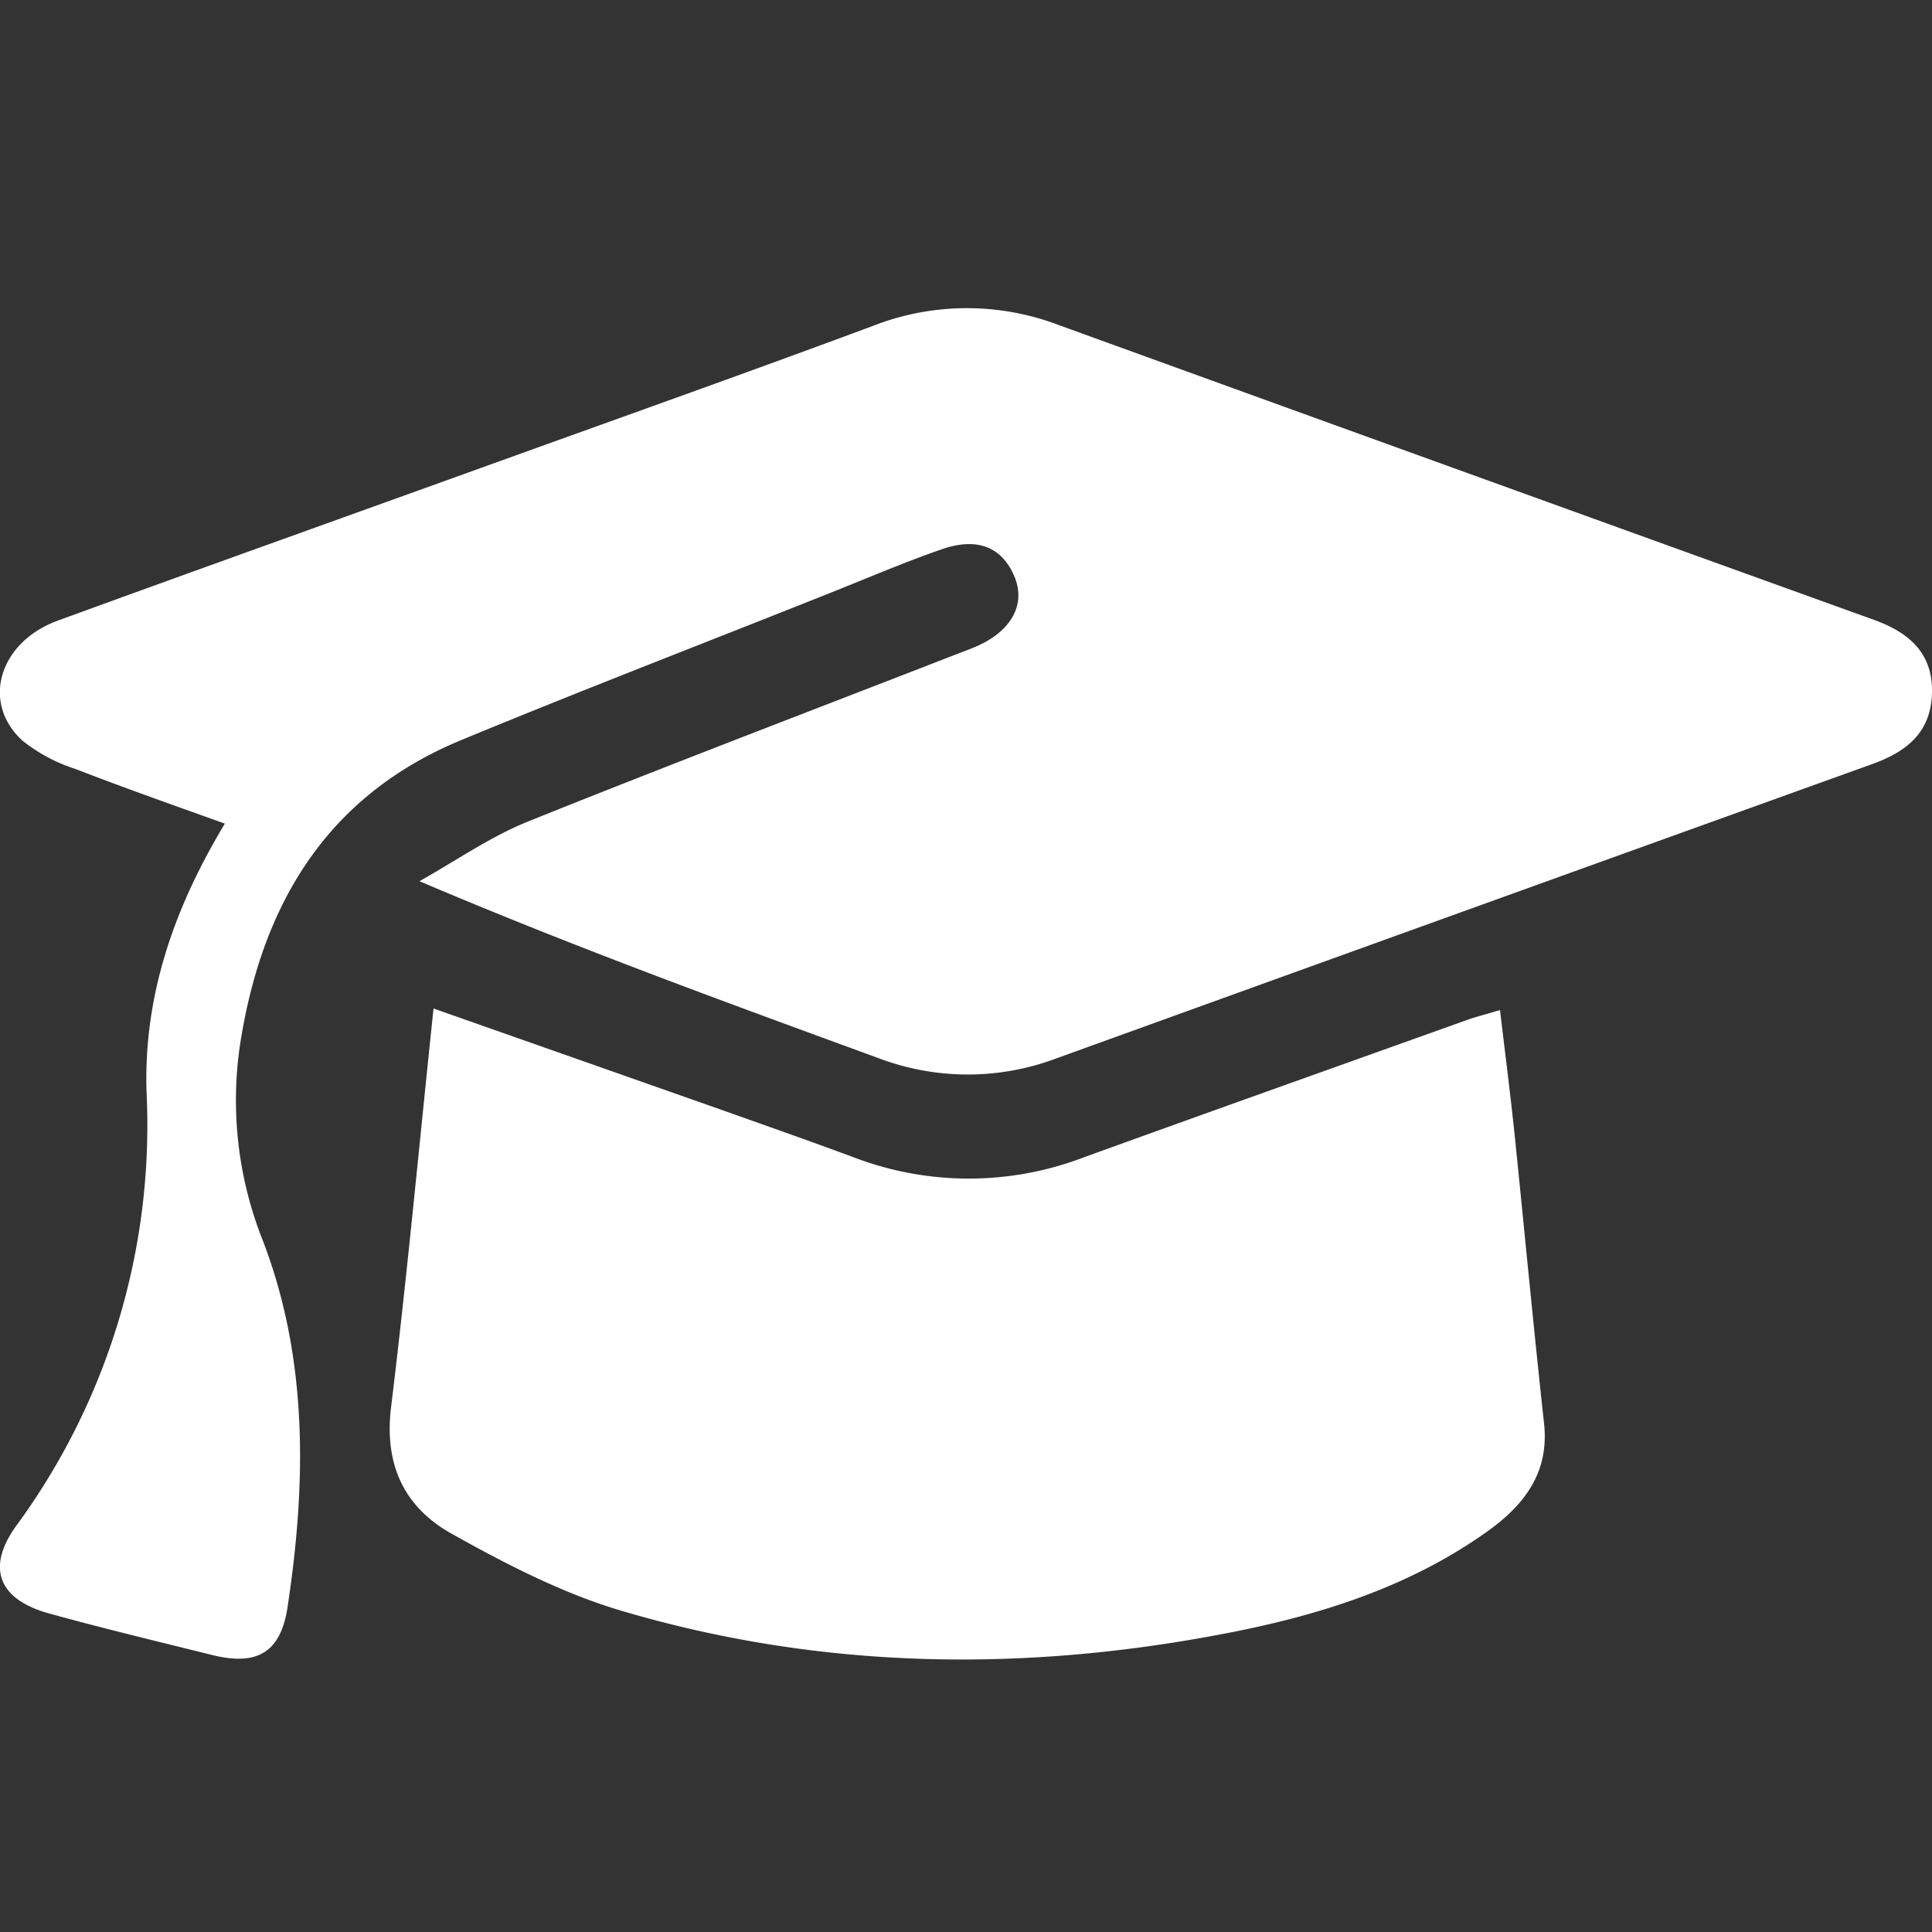 <svg id="Layer_1" data-name="Layer 1" xmlns="http://www.w3.org/2000/svg" viewBox="0 0 200 200"><rect x="0" y="0" width="200" height="200" fill="#333333" stroke="none"/><defs><style>.cls-1{fill:#fff;}</style></defs><path class="cls-1" d="M23.28,85.26c-5.59-2-10.55-3.75-15.45-5.65A17.2,17.2,0,0,1,2.36,76.7C-2,72.77-.1,66.46,6,64.24,21.55,58.57,37.15,53,52.73,47.38c12.57-4.53,25.16-9,37.68-13.66a26.7,26.7,0,0,1,19.14-.09q42.18,15.3,84.4,30.52c3.53,1.27,6.13,3.34,6.05,7.52s-2.66,6.16-6.22,7.44q-42.21,15.19-84.41,30.45a26.06,26.06,0,0,1-18.37,0c-15.68-5.74-31.37-11.44-47.58-18.34,3.73-2.08,7.29-4.58,11.22-6.17C69.36,79.13,84.19,73.49,99,67.73c.78-.3,1.57-.58,2.33-.93,3.52-1.65,4.92-4.4,3.6-7.31-1.53-3.36-4.4-3.68-7.41-2.64-4.08,1.41-8,3.12-12.06,4.72-12.54,5-25.13,9.84-37.61,15C34.17,82.19,27.4,93.07,25,107.21a39.27,39.27,0,0,0,2.21,21.22c4.7,12.26,4.5,25.11,2.56,37.92-.71,4.7-3.12,6.11-7.71,5-5.67-1.41-11.35-2.77-17-4.33-5.21-1.45-6.49-4.71-3.43-9A70.06,70.06,0,0,0,15.18,113.3C14.81,103.52,17.78,94.37,23.28,85.26Z"/><path class="cls-1" d="M44.88,104.4l29.21,10.28c4.84,1.72,9.7,3.42,14.51,5.21a33.34,33.34,0,0,0,23.67-.11c13.21-4.78,26.45-9.49,39.67-14.22.9-.32,1.83-.54,3.34-1,.55,4.65,1.11,9,1.56,13.35,1,9.82,1.93,19.65,3,29.46.56,5.14-2.13,8.5-5.91,11.19-8.22,5.85-17.68,8.76-27.42,10.6-20.94,4-41.85,3.64-62.37-2.47-6-1.8-11.83-4.81-17.37-7.91-4.82-2.69-7-7-6.3-13C42.12,132.31,43.37,118.75,44.88,104.4Z"/></svg>